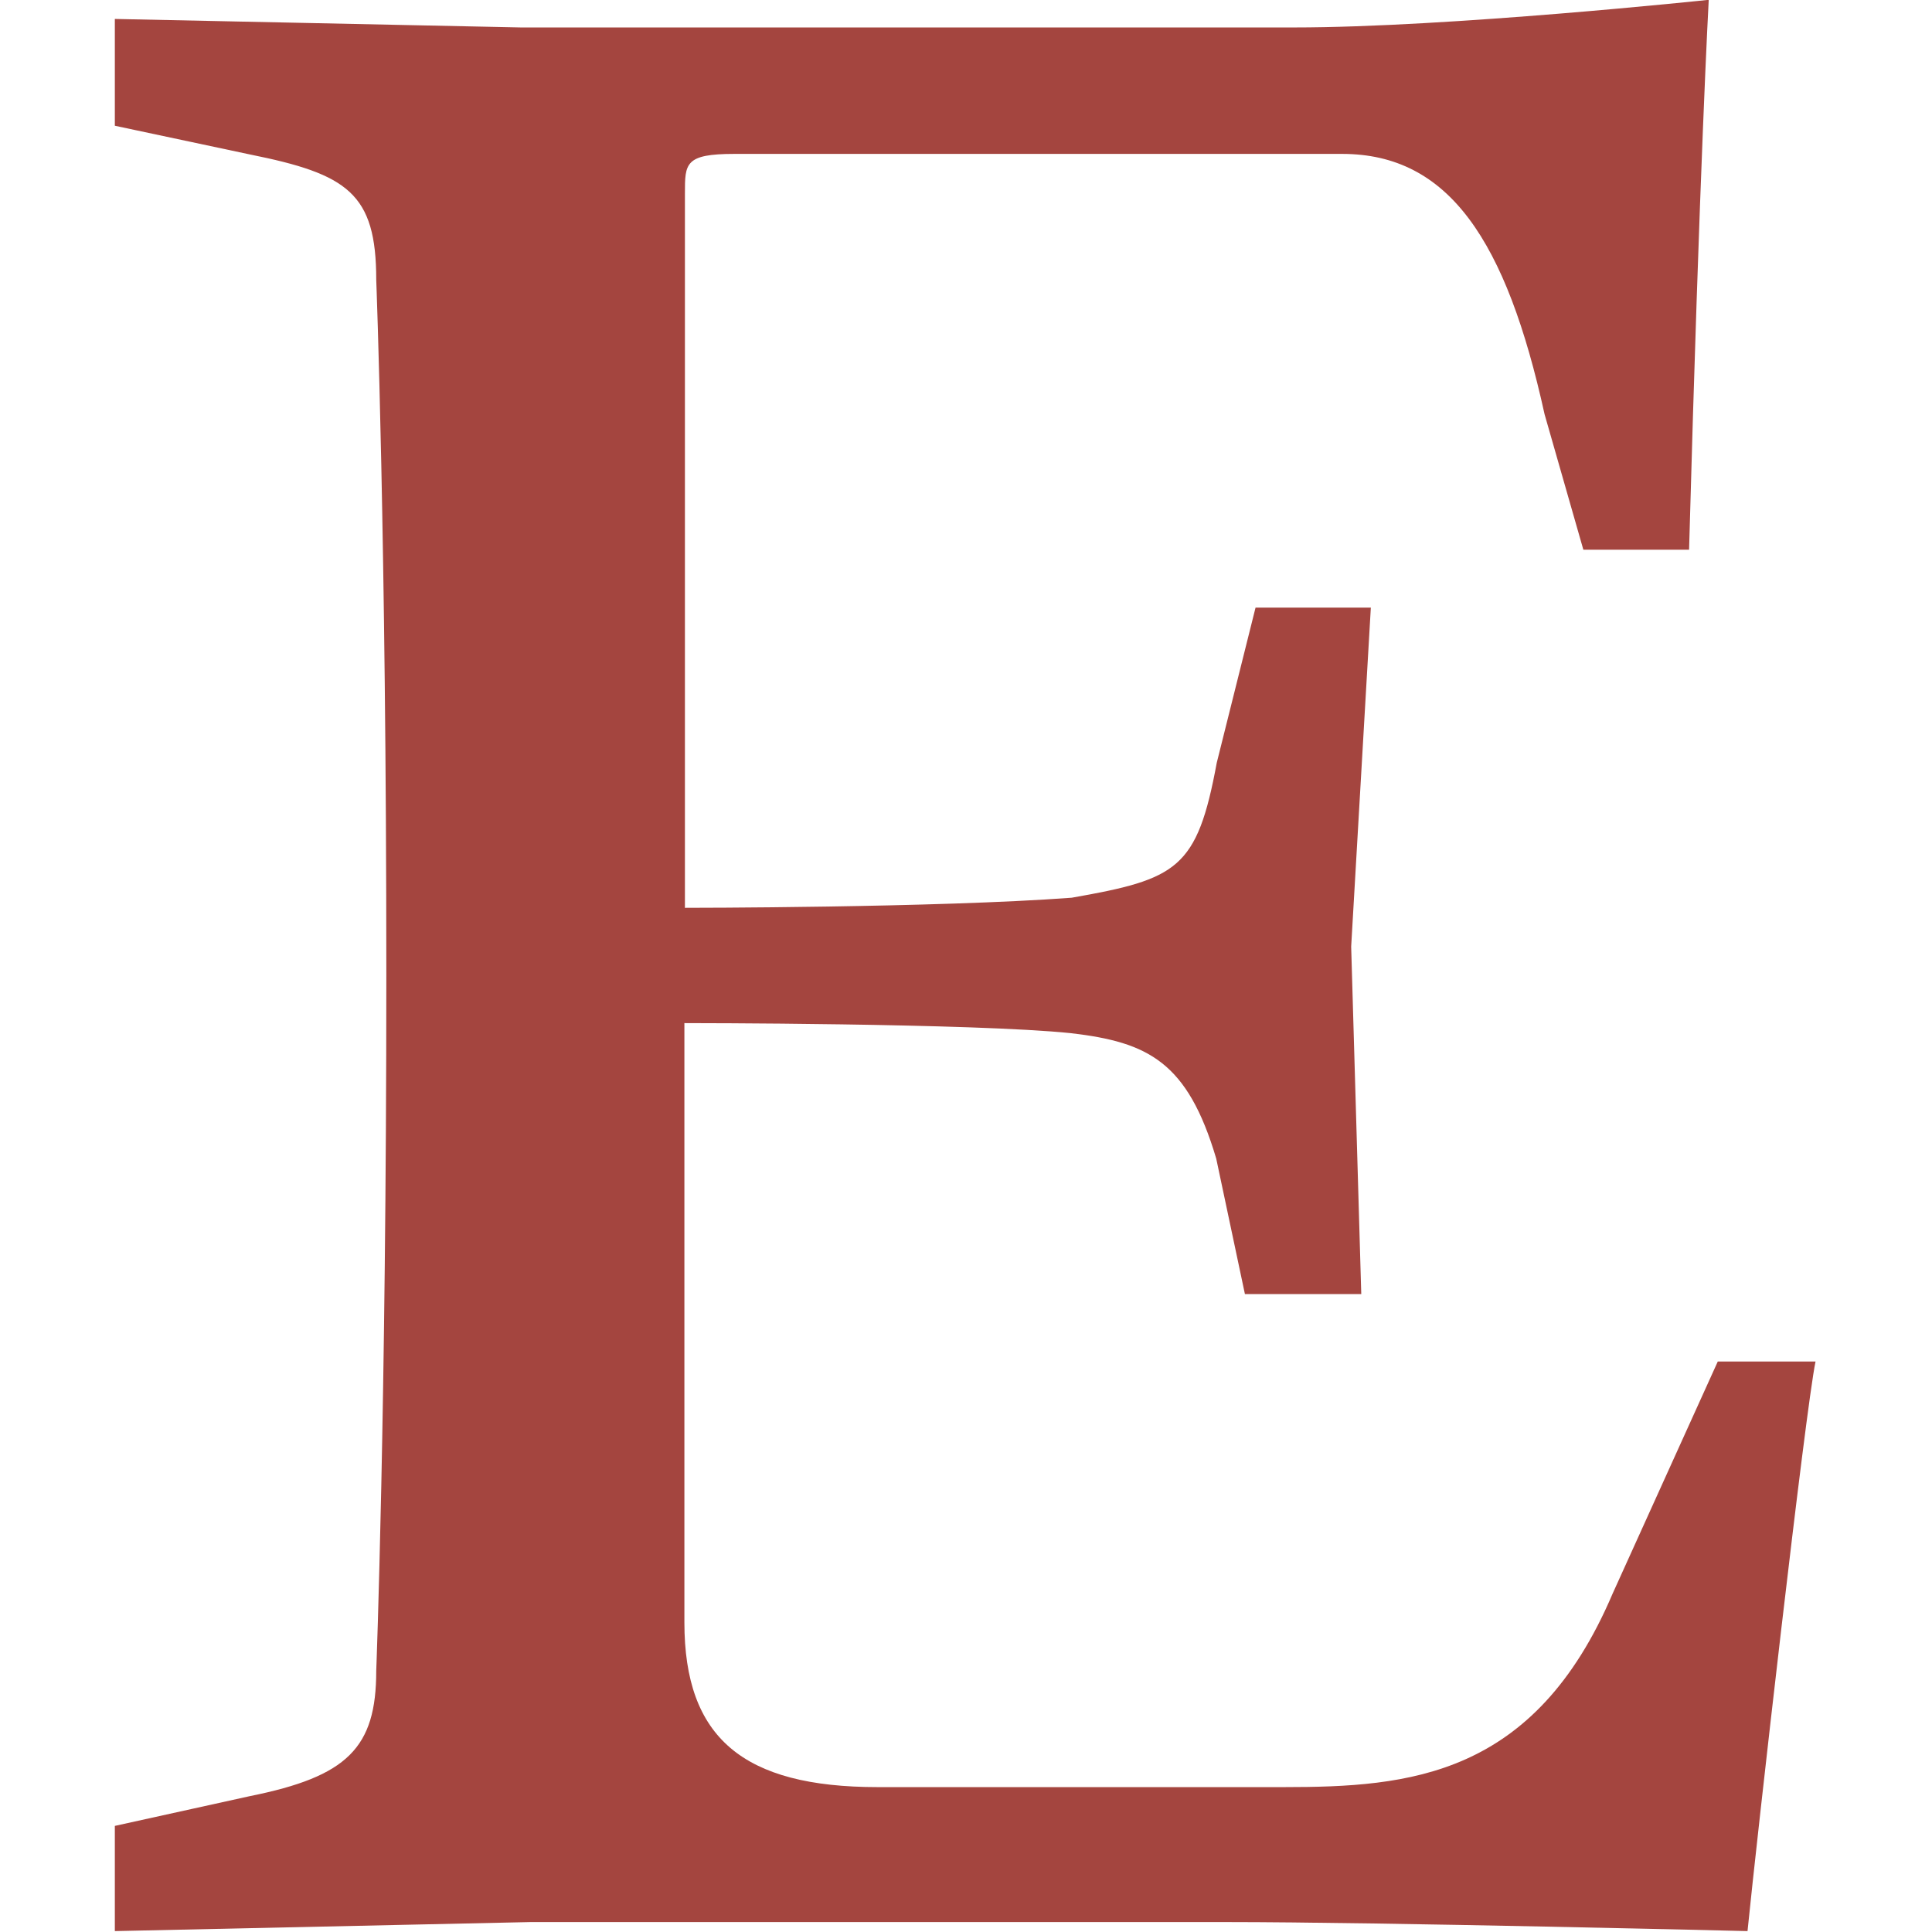 <?xml version="1.0" encoding="UTF-8" standalone="no"?>
<!-- Created with Inkscape (http://www.inkscape.org/) -->

<svg
   width="300mm"
   height="300mm"
   viewBox="0 0 300 300"
   version="1.1"
   id="svg780"
   inkscape:version="1.1 (c68e22c387, 2021-05-23)"
   sodipodi:docname="etsy.svg"
   xmlns:inkscape="http://www.inkscape.org/namespaces/inkscape"
   xmlns:sodipodi="http://sodipodi.sourceforge.net/DTD/sodipodi-0.dtd"
   xmlns="http://www.w3.org/2000/svg"
   xmlns:svg="http://www.w3.org/2000/svg">
  <sodipodi:namedview
     id="namedview782"
     pagecolor="#505050"
     bordercolor="#eeeeee"
     borderopacity="1"
     inkscape:pageshadow="0"
     inkscape:pageopacity="0"
     inkscape:pagecheckerboard="true"
     inkscape:document-units="mm"
     showgrid="false"
     width="300mm"
     inkscape:zoom="0.37059484"
     inkscape:cx="1493.5448"
     inkscape:cy="711.01908"
     inkscape:window-width="1920"
     inkscape:window-height="1017"
     inkscape:window-x="-8"
     inkscape:window-y="-8"
     inkscape:window-maximized="1"
     inkscape:current-layer="layer1" />
  <defs
     id="defs777">
    <clipPath
       clipPathUnits="userSpaceOnUse"
       id="clipPath614">
      <rect
         style="fill:#a4453f"
         id="rect616"
         width="336.555"
         height="422.671"
         x="237.258"
         y="67.663" />
    </clipPath>
  </defs>
  <g
     inkscape:label="Ebene 1"
     inkscape:groupmode="layer"
     id="layer1">
    <path
       class="st0"
       d="m 357.3,124.3 v 134.5 c 0,0 47.4,0 72.8,-1.9 19.9,-3.5 23.6,-5.4 27.3,-25.4 l 7.3,-29.2 h 21.7 l -3.7,63.8 1.9,65.4 H 462.7 L 457.3,306 c -5.4,-18.2 -12.8,-21.9 -27.3,-23.6 -18.2,-1.9 -72.8,-1.9 -72.8,-1.9 v 112.8 c 0,21.7 11,31 36.4,31 H 470 c 23.6,0 47.2,-1.9 61.9,-36.4 l 19.8,-43.7 h 18.4 c -1.9,9.1 -11,89.2 -12.8,107.2 0,0 -69.1,-1.7 -98.1,-1.7 h -131 l -78.2,1.7 v -19.8 l 25.4,-5.6 c 18.4,-3.7 23.8,-9.1 23.8,-23.6 0,0 1.9,-49.1 1.9,-131 0,-81.7 -1.9,-130.8 -1.9,-130.8 0,-16.3 -5.4,-19.9 -23.8,-23.6 L 250,111.6 V 91.5 l 76.4,1.6 H 472 c 29,0 78,-5.2 78,-5.2 0,0 -1.7,30.8 -3.7,103.5 h -19.9 l -7.3,-25.5 c -7.2,-32.7 -18,-49 -38.1,-49 H 366.6 c -9.3,0 -9.3,1.8 -9.3,7.4 z"
       id="path11"
       clip-path="url(#clipPath614)"
       style="fill:#a4453f"
       transform="matrix(0.825,0,0,0.825,-188.418,-72.545)"
       sodipodi:nodetypes="scccccccccccsssccccscccccscccccsccccsss" />
  </g>
</svg>
